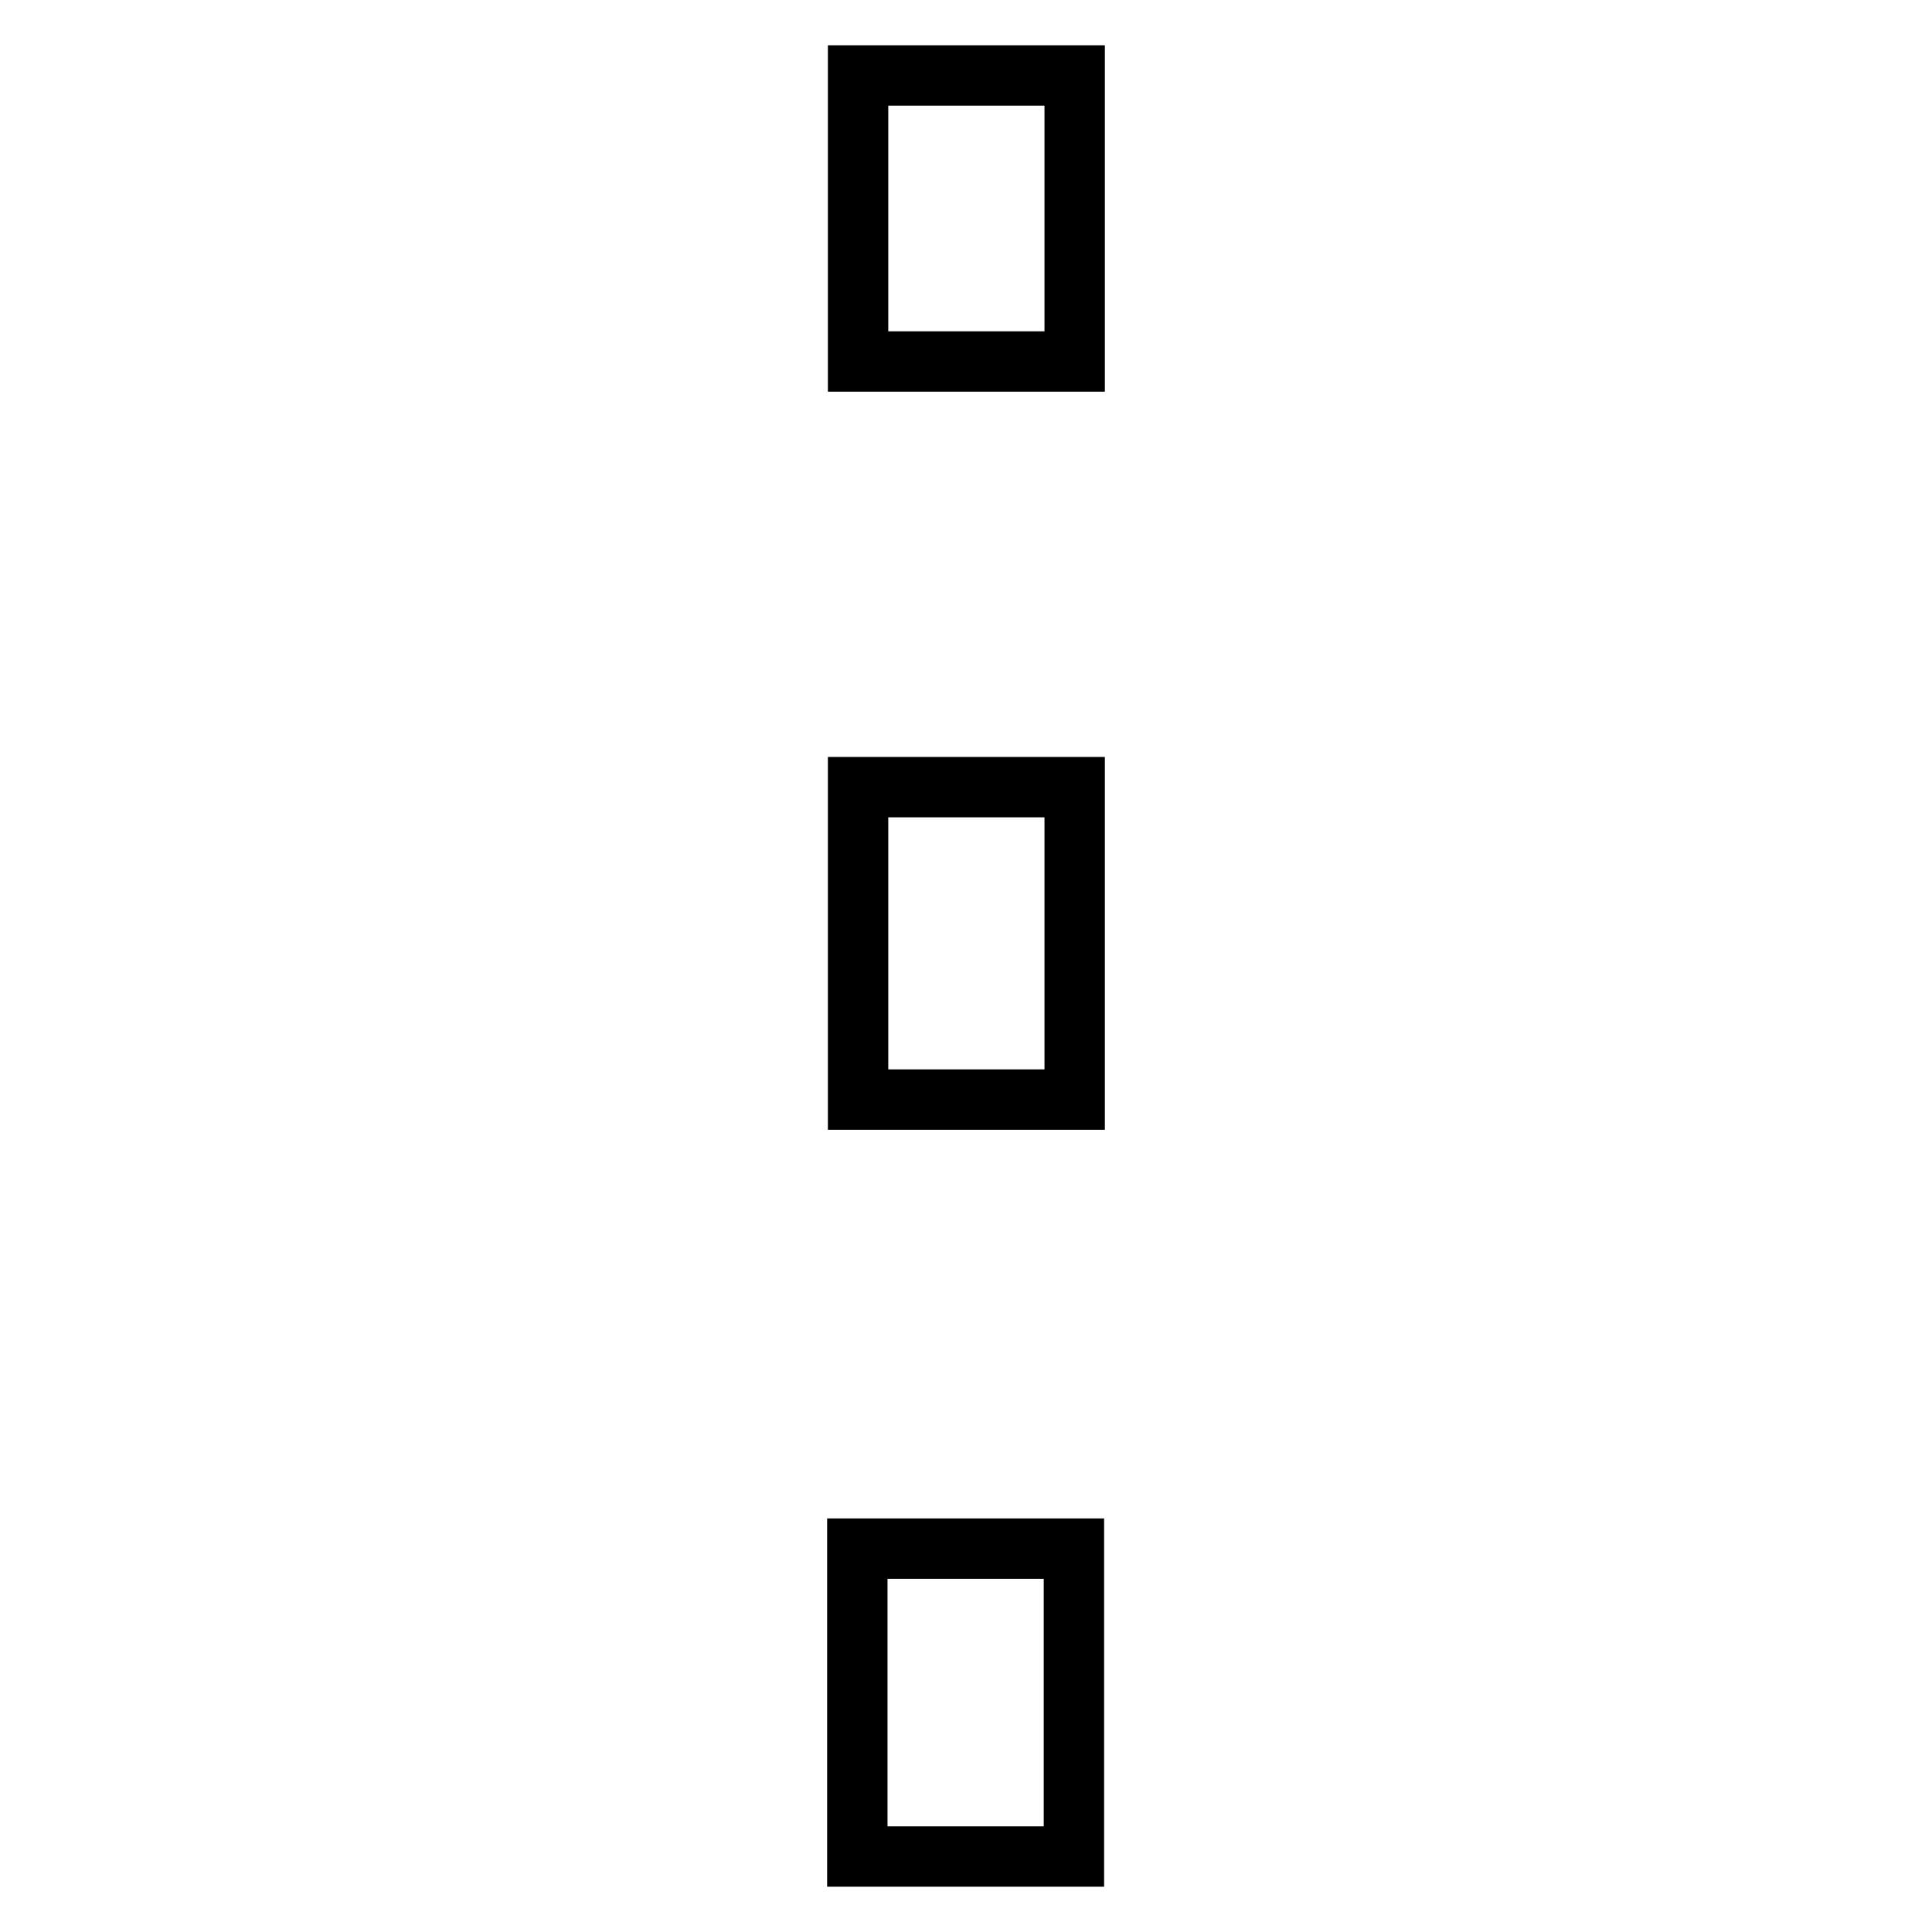 <?xml version="1.0" encoding="utf-8"?>
<!-- Svg Vector Icons : http://www.onlinewebfonts.com/icon -->
<!DOCTYPE svg PUBLIC "-//W3C//DTD SVG 1.1//EN" "http://www.w3.org/Graphics/SVG/1.1/DTD/svg11.dtd">
<svg version="1.1" xmlns="http://www.w3.org/2000/svg" xmlns:xlink="http://www.w3.org/1999/xlink" x="0px" y="0px" viewBox="0 0 256 256" enable-background="new 0 0 256 256" xml:space="preserve">
<g><g><path stroke-width="8" fill-opacity="0" stroke="#000000"  d="M113.7,10h28.7v37.9h-28.7V10z"/><path stroke-width="8" fill-opacity="0" stroke="#000000"  d="M113.7,104.3h28.7v41.4h-28.7V104.3L113.7,104.3z"/><path stroke-width="8" fill-opacity="0" stroke="#000000"  d="M113.6,205.2h28.7V246h-28.7V205.2z"/></g></g>
</svg>